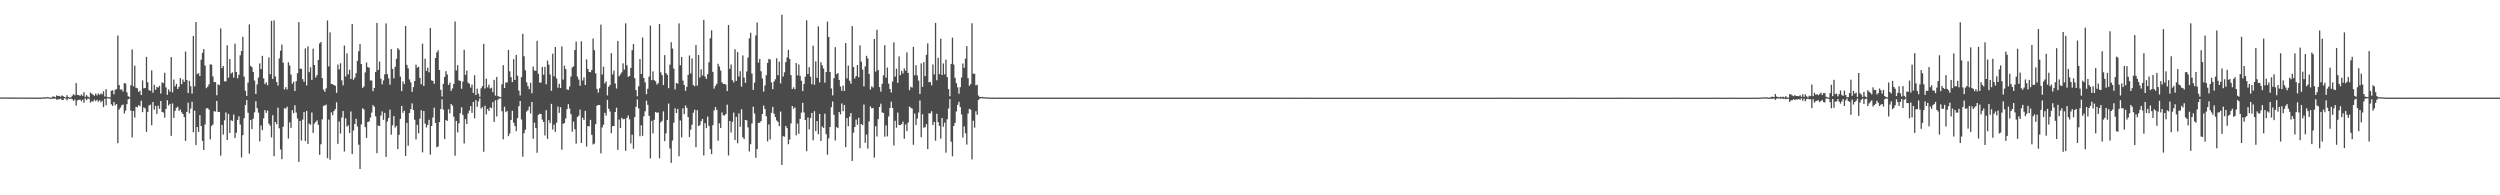 <?xml version="1.0" encoding="UTF-8"?>
<svg xmlns="http://www.w3.org/2000/svg" width="1920" height="150">
  <path d="M0 74.796h1v1.000H0zM1 74.834h1v1.000H1zM2 74.818h1v1.000H2zM3 74.831h1v1.000H3zM4 74.840h1v1.000H4zM5 74.851h1v1.000H5zM6 74.872h1v1.000H6zM7 74.859h1v1.000H7zM8 74.848h1v1.000H8zM9 74.854h1v1.000H9zM10 74.866h1v1.000H10zM11 74.876h1v1.000H11zM12 74.858h1v1.000H12zM13 74.889h1v1.000H13zM14 74.879h1v1.000H14zM15 74.881h1v1.000H15zM16 74.889h1v1.000H16zM17 74.901h1v1.000H17zM18 74.900h1v1.000H18zM19 74.906h1v1.000H19zM20 74.889h1v1.000H20zM21 74.923h1v1.000H21zM22 74.936h1v1.000H22zM23 74.888h1v1.000H23zM24 74.933h1v1.000H24zM25 74.917h1v1.000H25zM26 74.929h1v1.000H26zM27 74.951h1v1.000H27zM28 74.923h1v1.000H28zM29 74.962h1v1.000H29zM30 74.951h1v1.000H30zM31 74.964h1v1.000H31zM32 74.800h1v1.000H32zM33 74.869h1v1.000H33zM34 74.615h1v1.000H34zM35 74.894h1v1.000H35zM36 74.455h1v1.082H36zM37 74.736h1v1.000H37zM38 74.947h1v1.000H38zM39 74.948h1v1.000H39zM40 74.067h1v1.680H40zM41 74.199h1v1.711H41zM42 74.652h1v1.000H42zM43 73.249h1v3.261H43zM44 73.696h1v2.672H44zM45 73.611h1v2.645H45zM46 74.284h1v1.426H46zM47 73.285h1v3.365H47zM48 73.819h1v3.038H48zM49 74.428h1v1.000H49zM50 74.829h1v1.000H50zM51 73.136h1v3.907H51zM52 74.435h1v1.139H52zM53 74.923h1v1.000H53zM54 74.766h1v1.000H54zM55 73.435h1v2.835H55zM56 72.368h1v5.053H56zM57 73.229h1v3.203H57zM58 63.806h1v17.308H58zM59 72.889h1v4.279H59zM60 73.001h1v3.703H60zM61 73.700h1v2.820H61zM62 72.502h1v5.272H62zM63 73.563h1v3.021H63zM64 70.822h1v8.118H64zM65 74.416h1v1.169H65zM66 73.041h1v3.935H66zM67 74.204h1v1.521H67zM68 74.819h1v1.000H68zM69 71.081h1v7.761H69zM70 72.002h1v5.791H70zM71 72.734h1v5.366H71zM72 73.537h1v2.981H72zM73 71.887h1v5.883H73zM74 73.254h1v3.405H74zM75 71.760h1v6.367H75zM76 72.815h1v4.207H76zM77 71.739h1v6.832H77zM78 72.472h1v4.957H78zM79 70.047h1v12.215H79zM80 74.096h1v1.784H80zM81 68.452h1v12.385H81zM82 74.478h1v1.000H82zM83 74.688h1v1.000H83zM84 74.819h1v1.000H84zM85 69.687h1v10.453H85zM86 69.337h1v12.032H86zM87 72.393h1v6.019H87zM88 69.000h1v11.914H88zM89 68.445h1v11.456H89zM90 27.265h1v82.697H90zM91 65.340h1v18.777H91zM92 68.799h1v13.888H92zM93 68.637h1v12.295H93zM94 70.319h1v9.979H94zM95 63.795h1v23.371H95zM96 64.137h1v20.754H96zM97 70.888h1v9.071H97zM98 73.877h1v2.334H98zM99 74.699h1v1.033H99zM100 65.486h1v19.435H100zM101 37.972h1v67.547H101zM102 66.313h1v18.937H102zM103 50.442h1v39.879H103zM104 67.442h1v14.573H104zM105 67.824h1v14.620H105zM106 70.585h1v10.137H106zM107 69.610h1v11.931H107zM108 73.011h1v4.328H108zM109 61.761h1v24.378H109zM110 67.860h1v14.609H110zM111 67.579h1v15.647H111zM112 43.662h1v57.600H112zM113 63.185h1v22.885H113zM114 69.236h1v11.755H114zM115 69.769h1v10.623H115zM116 54.071h1v42.125H116zM117 71.188h1v7.222H117zM118 65.104h1v19.115H118zM119 68.950h1v12.400H119zM120 66.686h1v20.799H120zM121 67.297h1v13.867H121zM122 65.911h1v17.652H122zM123 71.817h1v5.738H123zM124 63.212h1v22.746H124zM125 63.839h1v22.660H125zM126 55.873h1v34.426H126zM127 67.139h1v16.504H127zM128 72.811h1v4.149H128zM129 68.727h1v12.321H129zM130 70.455h1v9.372H130zM131 43.806h1v60.523H131zM132 70.910h1v8.540H132zM133 61.068h1v29.521H133zM134 66.322h1v18.763H134zM135 64.350h1v18.478H135zM136 68.350h1v13.615H136zM137 66.729h1v18.428H137zM138 59.932h1v24.151H138zM139 64.608h1v21.665H139zM140 61.024h1v26.524H140zM141 62.878h1v27.080H141zM142 39.601h1v68.646H142zM143 61.394h1v24.571H143zM144 71.478h1v7.359H144zM145 62.096h1v24.982H145zM146 66.264h1v17.117H146zM147 71.907h1v6.231H147zM148 27.617h1v73.949H148zM149 66.314h1v18.681H149zM150 16.951h1v94.469H150zM151 56.973h1v40.587H151zM152 56.226h1v45.075H152zM153 58.431h1v30.016H153zM154 45.926h1v50.857H154zM155 40.556h1v67.616H155zM156 37.694h1v77.481H156zM157 50.308h1v45.303H157zM158 67.749h1v15.536H158zM159 66.615h1v16.427H159zM160 64.812h1v19.341H160zM161 49.390h1v57.632H161zM162 49.662h1v47.032H162zM163 58.656h1v36.974H163zM164 63.052h1v22.351H164zM165 63.072h1v22.630H165zM166 73.182h1v4.332H166zM167 64.742h1v21.337H167zM168 65.398h1v20.537H168zM169 21.804h1v97.751H169zM170 52.308h1v43.650H170zM171 50.637h1v52.756H171zM172 62.485h1v29.897H172zM173 62.462h1v23.885H173zM174 34.831h1v72.723H174zM175 59.651h1v27.825H175zM176 45.326h1v56.836H176zM177 56.490h1v35.892H177zM178 55.622h1v37.261H178zM179 59.658h1v28.310H179zM180 33.575h1v72.423H180zM181 55.223h1v46.758H181zM182 60.106h1v31.982H182zM183 57.386h1v31.948H183zM184 42.472h1v53.164H184zM185 39.174h1v81.706H185zM186 28.247h1v75.575H186zM187 58.829h1v32.005H187zM188 69.665h1v11.038H188zM189 73.696h1v3.170H189zM190 63.447h1v23.125H190zM191 18.748h1v99.262H191zM192 50.653h1v41.453H192zM193 51.599h1v47.539H193zM194 55.282h1v35.841H194zM195 61.902h1v24.359H195zM196 72.204h1v5.520H196zM197 64.852h1v18.173H197zM198 59.566h1v26.940H198zM199 48.686h1v59.845H199zM200 53.076h1v43.317H200zM201 42.869h1v57.135H201zM202 60.186h1v30.722H202zM203 64.632h1v19.932H203zM204 63.216h1v23.478H204zM205 65.453h1v19.493H205zM206 44.086h1v50.857H206zM207 56.949h1v39.582H207zM208 15.992h1v89.524H208zM209 60.632h1v27.819H209zM210 15.645h1v104.296H210zM211 58.749h1v34.927H211zM212 63.023h1v32.400H212zM213 65.673h1v17.086H213zM214 44.856h1v53.708H214zM215 38.960h1v75.851H215zM216 34.241h1v88.012H216zM217 48.127h1v49.248H217zM218 68.706h1v14.426H218zM219 66.923h1v16.539H219zM220 68.696h1v13.282H220zM221 47.806h1v58.567H221zM222 50.266h1v43.665H222zM223 57.186h1v41.030H223zM224 64.382h1v20.183H224zM225 62.721h1v24.248H225zM226 69.864h1v10.957H226zM227 62.348h1v24.089H227zM228 56.207h1v34.848H228zM229 16.994h1v107.348H229zM230 52.802h1v40.110H230zM231 52.772h1v55.146H231zM232 60.834h1v31.037H232zM233 62.825h1v23.239H233zM234 37.225h1v71.027H234zM235 65.572h1v19.621H235zM236 35.619h1v74.858H236zM237 55.431h1v39.564H237zM238 51.688h1v44.115H238zM239 61.372h1v24.982H239zM240 37.389h1v64.683H240zM241 49.918h1v45.019H241zM242 59.501h1v34.127H242zM243 57.665h1v34.768H243zM244 46.018h1v49.893H244zM245 33.346h1v85.559H245zM246 32.251h1v78.564H246zM247 59.966h1v31.657H247zM248 68.741h1v12.505H248zM249 70.496h1v10.529H249zM250 67.831h1v12.498H250zM251 15.738h1v105.762H251zM252 51.009h1v40.864H252zM253 24.822h1v97.808H253zM254 64.436h1v21.838H254zM255 64.667h1v23.815H255zM256 65.306h1v20.023H256zM257 65.829h1v18.060H257zM258 71.335h1v7.239H258zM259 49.562h1v60.895H259zM260 53.280h1v40.065H260zM261 48.577h1v53.993H261zM262 61.696h1v28.585H262zM263 65.511h1v19.776H263zM264 34.969h1v81.424H264zM265 58.761h1v32.049H265zM266 41.017h1v56.288H266zM267 57.082h1v39.186H267zM268 53.579h1v48.617H268zM269 60.687h1v24.893H269zM270 18.451h1v99.858H270zM271 61.256h1v38.983H271zM272 59.607h1v35.595H272zM273 56.225h1v35.018H273zM274 46.750h1v50.433H274zM275 39.316h1v71.807H275zM276 33.817h1v95.973H276zM277 49.219h1v46.312H277zM278 67.501h1v15.719H278zM279 66.388h1v17.666H279zM280 55.592h1v42.070H280zM281 47.983h1v57.899H281zM282 51.467h1v42.242H282zM283 52.033h1v41.263H283zM284 61.761h1v28.629H284zM285 61.872h1v24.606H285zM286 70.058h1v10.681H286zM287 67.535h1v14.458H287zM288 55.234h1v34.123H288zM289 17.588h1v100.038H289zM290 53.734h1v42.695H290zM291 47.283h1v49.556H291zM292 60.412h1v28.320H292zM293 64.744h1v20.792H293zM294 61.721h1v30.338H294zM295 57.063h1v29.643H295zM296 17.965h1v102.540H296zM297 56.994h1v36.363H297zM298 60.215h1v30.338H298zM299 65.042h1v19.194H299zM300 37.670h1v65.774H300zM301 52.873h1v43.393H301zM302 60.166h1v28.908H302zM303 51.278h1v46.735H303zM304 45.200h1v51.481H304zM305 36.968h1v77.529H305zM306 38.239h1v65.338H306zM307 58.826h1v32.480H307zM308 69.921h1v11.430H308zM309 62.590h1v24.033H309zM310 64.599h1v20.430H310zM311 19.992h1v99.783H311zM312 49.803h1v44.553H312zM313 52.500h1v59.439H313zM314 61.052h1v25.751H314zM315 63.238h1v20.502H315zM316 70.575h1v8.816H316zM317 66.877h1v17.671H317zM318 62.188h1v29.810H318zM319 49.617h1v57.416H319zM320 51.955h1v43.925H320zM321 51.265h1v51.091H321zM322 59.781h1v31.338H322zM323 64.702h1v19.975H323zM324 33.527h1v83.512H324zM325 66.015h1v19.218H325zM326 45.099h1v49.816H326zM327 54.426h1v43.492H327zM328 51.999h1v43.876H328zM329 55.548h1v36.456H329zM330 21.457h1v97.335H330zM331 61.682h1v35.105H331zM332 62.097h1v28.109H332zM333 64.375h1v18.297H333zM334 44.567h1v49.850H334zM335 40.246h1v72.863H335zM336 38.652h1v73.802H336zM337 53.753h1v40.040H337zM338 68.987h1v14.785H338zM339 74.099h1v2.186H339zM340 64.370h1v19.759H340zM341 59.091h1v47.706H341zM342 54.619h1v37.532H342zM343 57.184h1v35.677H343zM344 65.252h1v18.720H344zM345 63.479h1v23.560H345zM346 69.761h1v10.066H346zM347 67.906h1v13.222H347zM348 64.529h1v25.105H348zM349 16.500h1v103.128H349zM350 54.080h1v38.782H350zM351 50.064h1v51.689H351zM352 61.755h1v33.036H352zM353 62.097h1v24.858H353zM354 68.135h1v14.295H354zM355 62.608h1v25.686H355zM356 38.251h1v71.940H356zM357 57.571h1v33.944H357zM358 54.198h1v41.067H358zM359 63.430h1v23.710H359zM360 64.313h1v20.637H360zM361 67.279h1v14.192H361zM362 64.972h1v21.710H362zM363 71.360h1v6.923H363zM364 57.835h1v33.057H364zM365 72.946h1v3.966H365zM366 68.100h1v13.932H366zM367 72.004h1v5.885H367zM368 74.335h1v1.175H368zM369 67.822h1v15.590H369zM370 66.128h1v16.188H370zM371 33.690h1v82.820H371zM372 67.976h1v13.221H372zM373 60.410h1v27.480H373zM374 67.110h1v16.546H374zM375 65.049h1v20.204H375zM376 68.017h1v14.398H376zM377 67.317h1v15.793H377zM378 70.743h1v7.699H378zM379 61.307h1v32.299H379zM380 73.438h1v3.555H380zM381 59.109h1v30.325H381zM382 73.808h1v2.764H382zM383 74.289h1v1.339H383zM384 74.634h1v1.000H384zM385 64.770h1v20.607H385zM386 50.000h1v56.995H386zM387 67.587h1v14.404H387zM388 63.385h1v22.798H388zM389 63.277h1v22.003H389zM390 38.286h1v66.324H390zM391 54.796h1v47.781H391zM392 59.251h1v32.850H392zM393 63.029h1v22.085H393zM394 45.425h1v48.842H394zM395 61.417h1v35.359H395zM396 42.204h1v58.482H396zM397 58.124h1v32.655H397zM398 69.575h1v12.022H398zM399 73.302h1v4.268H399zM400 59.197h1v32.576H400zM401 25.984h1v94.313H401zM402 43.205h1v59.128H402zM403 53.943h1v45.630H403zM404 63.243h1v22.431H404zM405 66.232h1v18.403H405zM406 68.470h1v13.397H406zM407 63.521h1v23.630H407zM408 71.584h1v6.710H408zM409 51.168h1v55.377H409zM410 54.174h1v40.024H410zM411 54.338h1v43.954H411zM412 31.316h1v86.048H412zM413 56.686h1v31.538H413zM414 63.499h1v23.827H414zM415 63.333h1v24.261H415zM416 51.336h1v40.497H416zM417 57.421h1v36.269H417zM418 51.342h1v52.681H418zM419 64.709h1v19.944H419zM420 46.483h1v60.203H420zM421 49.686h1v42.692H421zM422 57.191h1v37.358H422zM423 69.753h1v10.013H423zM424 41.240h1v58.233H424zM425 58.612h1v37.061H425zM426 36.084h1v65.206H426zM427 60.239h1v33.971H427zM428 67.402h1v14.442H428zM429 64.344h1v22.316H429zM430 67.608h1v14.732H430zM431 35.573h1v79.405H431zM432 61.138h1v33.975H432zM433 50.443h1v43.993H433zM434 53.113h1v37.882H434zM435 68.642h1v15.212H435zM436 69.004h1v10.978H436zM437 66.474h1v16.853H437zM438 58.800h1v28.922H438zM439 51.737h1v49.376H439zM440 50.993h1v42.384H440zM441 38.476h1v60.820H441zM442 31.959h1v78.380H442zM443 58.771h1v31.065H443zM444 61.146h1v27.678H444zM445 65.862h1v18.296H445zM446 31.693h1v78.056H446zM447 61.790h1v28.630H447zM448 59.439h1v32.718H448zM449 65.287h1v19.861H449zM450 45.593h1v66.991H450zM451 52.928h1v43.903H451zM452 55.251h1v41.854H452zM453 55.444h1v36.618H453zM454 53.701h1v49.896H454zM455 29.599h1v81.371H455zM456 38.578h1v71.687H456zM457 56.342h1v38.972H457zM458 68.227h1v12.975H458zM459 71.117h1v9.454H459zM460 67.803h1v12.903H460zM461 18.884h1v98.951H461zM462 57.242h1v40.651H462zM463 51.196h1v44.609H463zM464 64.111h1v22.547H464zM465 62.530h1v26.227H465zM466 73.242h1v3.439H466zM467 66.631h1v16.874H467zM468 65.295h1v20.376H468zM469 40.796h1v61.473H469zM470 57.139h1v39.789H470zM471 54.207h1v42.610H471zM472 64.088h1v21.983H472zM473 67.998h1v14.755H473zM474 31.419h1v83.682H474zM475 58.555h1v33.295H475zM476 57.101h1v41.211H476zM477 55.622h1v34.835H477zM478 48.616h1v43.024H478zM479 53.434h1v37.838H479zM480 17.940h1v97.886H480zM481 50.113h1v40.454H481zM482 59.035h1v29.632H482zM483 58.382h1v33.303H483zM484 52.183h1v57.940H484zM485 38.563h1v64.895H485zM486 33.794h1v80.452H486zM487 60.037h1v29.908H487zM488 69.233h1v12.774H488zM489 73.954h1v2.384H489zM490 66.253h1v17.002H490zM491 45.302h1v59.371H491zM492 56.834h1v39.384H492zM493 28.810h1v75.513H493zM494 59.903h1v29.431H494zM495 63.251h1v22.250H495zM496 72.320h1v4.988H496zM497 68.149h1v12.356H497zM498 58.825h1v30.157H498zM499 19.583h1v102.093H499zM500 61.590h1v31.253H500zM501 54.855h1v47.654H501zM502 61.521h1v30.452H502zM503 62.438h1v23.638H503zM504 64.925h1v21.671H504zM505 63.879h1v22.493H505zM506 18.386h1v103.207H506zM507 55.556h1v38.386H507zM508 57.710h1v35.047H508zM509 65.322h1v20.217H509zM510 42.343h1v65.999H510zM511 56.119h1v46.269H511zM512 57.514h1v34.665H512zM513 67.719h1v11.805H513zM514 49.683h1v64.373H514zM515 32.433h1v92.642H515zM516 37.284h1v70.642H516zM517 52.680h1v41.525H517zM518 68.683h1v14.529H518zM519 63.690h1v23.118H519zM520 64.283h1v19.385H520zM521 17.974h1v102.074H521zM522 50.143h1v42.357H522zM523 43.773h1v61.757H523zM524 61.848h1v21.358H524zM525 65.354h1v22.290H525zM526 69.713h1v11.348H526zM527 66.659h1v16.237H527zM528 57.497h1v32.402H528zM529 42.587h1v62.692H529zM530 56.384h1v43.210H530zM531 44.850h1v51.021H531zM532 65.358h1v21.244H532zM533 66.194h1v18.082H533zM534 34.588h1v78.435H534zM535 65.802h1v18.820H535zM536 42.247h1v54.533H536zM537 59.494h1v36.676H537zM538 53.227h1v39.844H538zM539 58.011h1v33.336H539zM540 15.275h1v104.146H540zM541 58.780h1v35.800H541zM542 60.545h1v37.843H542zM543 56.975h1v32.551H543zM544 47.805h1v48.844H544zM545 29.378h1v85.094H545zM546 23.316h1v95.051H546zM547 55.192h1v40.993H547zM548 68.054h1v16.741H548zM549 65.910h1v16.317H549zM550 64.284h1v20.164H550zM551 48.967h1v59.114H551zM552 51.028h1v43.684H552zM553 54.194h1v44.122H553zM554 63.197h1v23.158H554zM555 64.490h1v24.079H555zM556 64.353h1v24.361H556zM557 64.958h1v22.594H557zM558 69.930h1v10.441H558zM559 19.216h1v100.205H559zM560 52.867h1v40.024H560zM561 49.550h1v52.229H561zM562 61.616h1v31.957H562zM563 63.287h1v23.199H563zM564 37.832h1v69.753H564zM565 62.150h1v27.596H565zM566 39.973h1v70.066H566zM567 58.794h1v28.363H567zM568 54.607h1v42.826H568zM569 66.491h1v17.401H569zM570 42.532h1v62.917H570zM571 59.607h1v47.254H571zM572 63.578h1v28.554H572zM573 54.896h1v37.544H573zM574 44.180h1v53.647H574zM575 29.513h1v86.789H575zM576 25.153h1v85.596H576zM577 56.500h1v38.390H577zM578 69.043h1v12.949H578zM579 63.426h1v23.794H579zM580 27.219h1v93.947H580zM581 17.319h1v97.218H581zM582 48.093h1v46.327H582zM583 45.231h1v49.047H583zM584 54.711h1v38.237H584zM585 60.291h1v27.248H585zM586 70.345h1v10.681H586zM587 65.682h1v18.075H587zM588 57.748h1v31.566H588zM589 48.341h1v60.255H589zM590 45.222h1v50.363H590zM591 45.746h1v61.393H591zM592 63.261h1v23.359H592zM593 68.436h1v13.669H593zM594 62.558h1v24.732H594zM595 60.888h1v29.039H595zM596 44.743h1v47.787H596zM597 57.768h1v35.822H597zM598 47.343h1v49.575H598zM599 64.062h1v21.618H599zM600 11.302h1v115.412H600zM601 58.788h1v45.814H601zM602 55.475h1v49.494H602zM603 47.737h1v48.964H603zM604 44.059h1v54.370H604zM605 38.250h1v72.570H605zM606 45.206h1v61.963H606zM607 57.702h1v37.108H607zM608 68.375h1v13.088H608zM609 67.069h1v16.364H609zM610 68.543h1v13.954H610zM611 48.419h1v55.536H611zM612 57.912h1v37.025H612zM613 49.583h1v53.161H613zM614 58.213h1v33.062H614zM615 62.024h1v24.499H615zM616 69.995h1v8.993H616zM617 64.478h1v21.892H617zM618 58.932h1v33.162H618zM619 15.634h1v100.477H619zM620 56.846h1v33.444H620zM621 51.558h1v47.845H621zM622 58.883h1v31.769H622zM623 64.679h1v22.058H623zM624 35.008h1v72.742H624zM625 65.090h1v20.319H625zM626 47.117h1v53.598H626zM627 59.816h1v33.176H627zM628 20.237h1v82.895H628zM629 63.226h1v24.283H629zM630 47.821h1v60.452H630zM631 50.194h1v46.977H631zM632 52.610h1v45.652H632zM633 63.436h1v23.921H633zM634 55.306h1v47.746H634zM635 16.592h1v102.233H635zM636 28.405h1v77.815H636zM637 55.331h1v42.182H637zM638 67.939h1v14.383H638zM639 73.278h1v4.646H639zM640 60.078h1v28.134H640zM641 36.175h1v71.705H641zM642 57.004h1v40.645H642zM643 56.119h1v42.310H643zM644 61.384h1v24.653H644zM645 66.467h1v21.361H645zM646 69.715h1v9.771H646zM647 65.635h1v19.750H647zM648 69.797h1v10.845H648zM649 32.999h1v79.993H649zM650 60.212h1v30.486H650zM651 50.388h1v46.574H651zM652 61.995h1v27.602H652zM653 64.311h1v22.468H653zM654 20.051h1v103.556H654zM655 51.433h1v50.475H655zM656 60.186h1v37.379H656zM657 58.352h1v33.514H657zM658 49.913h1v45.919H658zM659 59.303h1v31.151H659zM660 34.818h1v79.040H660zM661 47.336h1v47.888H661zM662 53.463h1v42.687H662zM663 66.314h1v13.982H663zM664 50.986h1v58.691H664zM665 42.830h1v60.541H665zM666 44.832h1v69.270H666zM667 56.789h1v36.487H667zM668 68.748h1v12.973H668zM669 66.248h1v16.971H669zM670 67.241h1v15.716H670zM671 29.959h1v91.081H671zM672 55.000h1v41.921H672zM673 22.908h1v81.955H673zM674 53.795h1v37.685H674zM675 66.917h1v15.252H675zM676 70.325h1v9.302H676zM677 64.390h1v21.916H677zM678 57.864h1v28.900H678zM679 34.712h1v70.253H679zM680 59.644h1v36.652H680zM681 51.903h1v52.873H681zM682 64.205h1v25.276H682zM683 68.373h1v14.595H683zM684 71.080h1v6.981H684zM685 62.637h1v20.345H685zM686 32.496h1v79.229H686zM687 58.805h1v33.974H687zM688 52.738h1v45.343H688zM689 63.656h1v22.813H689zM690 43.302h1v52.727H690zM691 57.770h1v38.211H691zM692 54.418h1v40.904H692zM693 56.411h1v37.023H693zM694 52.526h1v54.000H694zM695 54.275h1v41.346H695zM696 40.254h1v60.438H696zM697 56.050h1v38.121H697zM698 69.291h1v12.555H698zM699 66.651h1v16.071H699zM700 67.285h1v16.134H700zM701 35.913h1v75.302H701zM702 57.829h1v29.386H702zM703 50.061h1v45.972H703zM704 57.941h1v33.128H704zM705 61.910h1v24.492H705zM706 72.167h1v4.958H706zM707 48.707h1v56.601H707zM708 66.720h1v21.066H708zM709 47.691h1v50.352H709zM710 58.486h1v39.235H710zM711 42.076h1v53.264H711zM712 33.284h1v81.267H712zM713 63.179h1v23.845H713zM714 62.941h1v24.164H714zM715 65.543h1v19.897H715zM716 49.580h1v46.478H716zM717 57.175h1v36.452H717zM718 17.639h1v90.384H718zM719 61.650h1v25.682H719zM720 44.350h1v49.438H720zM721 56.933h1v39.758H721zM722 29.677h1v76.799H722zM723 57.593h1v33.027H723zM724 48.754h1v48.525H724zM725 57.111h1v37.046H725zM726 45.798h1v71.467H726zM727 59.232h1v32.386H727zM728 68.400h1v14.980H728zM729 73.936h1v2.208H729zM730 49.212h1v59.601H730zM731 28.883h1v91.145H731zM732 49.581h1v47.208H732zM733 59.761h1v34.626H733zM734 63.825h1v21.781H734zM735 67.092h1v13.468H735zM736 71.918h1v6.263H736zM737 66.965h1v15.245H737zM738 59.489h1v28.441H738zM739 48.782h1v56.844H739zM740 52.083h1v44.977H740zM741 45.022h1v57.322H741zM742 35.418h1v75.634H742zM743 60.064h1v27.171H743zM744 65.907h1v17.696H744zM745 64.547h1v19.681H745zM746 17.860h1v104.541H746zM747 56.553h1v36.156H747zM748 56.611h1v41.427H748zM749 65.538h1v19.922H749zM750 65.070h1v23.079H750zM751 73.392h1v3.378H751zM752 74.441h1v1.281H752zM753 74.474h1v1.000H753zM754 74.327h1v1.181H754zM755 74.693h1v1.000H755zM756 74.669h1v1.000H756zM757 74.800h1v1.000H757zM758 74.848h1v1.000H758zM759 74.871h1v1.000H759zM760 74.885h1v1.000H760zM761 74.938h1v1.000H761zM762 74.914h1v1.000H762zM763 74.959h1v1.000H763zM764 74.953h1v1.000H764zM765 74.953h1v1.000H765zM766 74.965h1v1.000H766zM767 74.959h1v1.000H767zM768 74.975h1v1.000H768zM769 74.975h1v1.000H769zM770 74.978h1v1.000H770zM771 74.977h1v1.000H771zM772 74.977h1v1.000H772zM773 74.981h1v1.000H773zM774 74.980h1v1.000H774zM775 74.974h1v1.000H775zM776 74.972h1v1.000H776zM777 74.980h1v1.000H777zM778 74.979h1v1.000H778zM779 74.974h1v1.000H779zM780 74.980h1v1.000H780zM781 74.978h1v1.000H781zM782 74.977h1v1.000H782zM783 74.977h1v1.000H783zM784 74.976h1v1.000H784zM785 74.979h1v1.000H785zM786 74.979h1v1.000H786zM787 74.980h1v1.000H787zM788 74.977h1v1.000H788zM789 74.977h1v1.000H789zM790 74.976h1v1.000H790zM791 74.972h1v1.000H791zM792 74.978h1v1.000H792zM793 74.979h1v1.000H793zM794 74.978h1v1.000H794zM795 74.980h1v1.000H795zM796 74.975h1v1.000H796zM797 74.977h1v1.000H797zM798 74.979h1v1.000H798zM799 74.972h1v1.000H799zM800 74.979h1v1.000H800zM801 74.979h1v1.000H801zM802 74.978h1v1.000H802zM803 74.971h1v1.000H803zM804 74.974h1v1.000H804zM805 74.978h1v1.000H805zM806 74.979h1v1.000H806zM807 74.974h1v1.000H807zM808 74.973h1v1.000H808zM809 74.977h1v1.000H809zM810 74.968h1v1.000H810zM811 74.977h1v1.000H811zM812 74.973h1v1.000H812zM813 74.979h1v1.000H813zM814 74.974h1v1.000H814zM815 74.974h1v1.000H815zM816 74.972h1v1.000H816zM817 74.973h1v1.000H817zM818 74.977h1v1.000H818zM819 74.976h1v1.000H819zM820 74.976h1v1.000H820zM821 74.974h1v1.000H821zM822 74.975h1v1.000H822zM823 74.978h1v1.000H823zM824 74.975h1v1.000H824zM825 74.977h1v1.000H825zM826 74.976h1v1.000H826zM827 74.974h1v1.000H827zM828 74.976h1v1.000H828zM829 74.971h1v1.000H829zM830 74.974h1v1.000H830zM831 74.973h1v1.000H831zM832 74.974h1v1.000H832zM833 74.973h1v1.000H833zM834 74.977h1v1.000H834zM835 74.978h1v1.000H835zM836 74.976h1v1.000H836zM837 74.979h1v1.000H837zM838 74.975h1v1.000H838zM839 74.972h1v1.000H839zM840 74.970h1v1.000H840zM841 74.980h1v1.000H841zM842 74.976h1v1.000H842zM843 74.973h1v1.000H843zM844 74.976h1v1.000H844zM845 74.974h1v1.000H845zM846 74.974h1v1.000H846zM847 74.970h1v1.000H847zM848 74.977h1v1.000H848zM849 74.974h1v1.000H849zM850 74.978h1v1.000H850zM851 74.976h1v1.000H851zM852 74.976h1v1.000H852zM853 74.979h1v1.000H853zM854 74.978h1v1.000H854zM855 74.972h1v1.000H855zM856 74.974h1v1.000H856zM857 74.972h1v1.000H857zM858 74.975h1v1.000H858zM859 74.976h1v1.000H859zM860 74.976h1v1.000H860zM861 74.972h1v1.000H861zM862 74.963h1v1.000H862zM863 74.970h1v1.000H863zM864 74.977h1v1.000H864zM865 74.977h1v1.000H865zM866 74.980h1v1.000H866zM867 74.969h1v1.000H867zM868 74.977h1v1.000H868zM869 74.972h1v1.000H869zM870 74.978h1v1.000H870zM871 74.973h1v1.000H871zM872 74.973h1v1.000H872zM873 74.978h1v1.000H873zM874 74.973h1v1.000H874zM875 74.977h1v1.000H875zM876 74.973h1v1.000H876zM877 74.979h1v1.000H877zM878 74.979h1v1.000H878zM879 74.972h1v1.000H879zM880 74.976h1v1.000H880zM881 74.974h1v1.000H881zM882 74.975h1v1.000H882zM883 74.977h1v1.000H883zM884 74.978h1v1.000H884zM885 74.976h1v1.000H885zM886 74.977h1v1.000H886zM887 74.975h1v1.000H887zM888 74.973h1v1.000H888zM889 74.972h1v1.000H889zM890 74.968h1v1.000H890zM891 74.977h1v1.000H891zM892 74.978h1v1.000H892zM893 74.977h1v1.000H893zM894 74.973h1v1.000H894zM895 74.979h1v1.000H895zM896 74.976h1v1.000H896zM897 74.974h1v1.000H897zM898 74.971h1v1.000H898zM899 74.978h1v1.000H899zM900 74.972h1v1.000H900zM901 74.972h1v1.000H901zM902 74.975h1v1.000H902zM903 74.976h1v1.000H903zM904 74.973h1v1.000H904zM905 74.972h1v1.000H905zM906 74.975h1v1.000H906zM907 74.974h1v1.000H907zM908 74.972h1v1.000H908zM909 74.979h1v1.000H909zM910 74.975h1v1.000H910zM911 74.978h1v1.000H911zM912 74.973h1v1.000H912zM913 74.980h1v1.000H913zM914 74.975h1v1.000H914zM915 74.978h1v1.000H915zM916 74.977h1v1.000H916zM917 74.975h1v1.000H917zM918 74.978h1v1.000H918zM919 74.973h1v1.000H919zM920 74.976h1v1.000H920zM921 74.973h1v1.000H921zM922 74.973h1v1.000H922zM923 74.977h1v1.000H923zM924 74.977h1v1.000H924zM925 74.975h1v1.000H925zM926 74.969h1v1.000H926zM927 74.977h1v1.000H927zM928 74.975h1v1.000H928zM929 74.974h1v1.000H929zM930 74.974h1v1.000H930zM931 74.976h1v1.000H931zM932 74.977h1v1.000H932zM933 74.972h1v1.000H933zM934 74.974h1v1.000H934zM935 74.977h1v1.000H935zM936 74.976h1v1.000H936zM937 74.975h1v1.000H937zM938 74.975h1v1.000H938zM939 74.975h1v1.000H939zM940 74.979h1v1.000H940zM941 74.977h1v1.000H941zM942 74.975h1v1.000H942zM943 74.972h1v1.000H943zM944 74.975h1v1.000H944zM945 74.975h1v1.000H945zM946 74.978h1v1.000H946zM947 74.975h1v1.000H947zM948 74.979h1v1.000H948zM949 74.976h1v1.000H949zM950 74.976h1v1.000H950zM951 74.977h1v1.000H951zM952 74.981h1v1.000H952zM953 74.981h1v1.000H953zM954 74.975h1v1.000H954zM955 74.968h1v1.000H955zM956 74.979h1v1.000H956zM957 74.974h1v1.000H957zM958 74.981h1v1.000H958zM959 74.978h1v1.000H959zM960 74.981h1v1.000H960zM961 74.980h1v1.000H961zM962 74.980h1v1.000H962zM963 74.980h1v1.000H963zM964 74.976h1v1.000H964zM965 74.980h1v1.000H965zM966 74.979h1v1.000H966zM967 74.979h1v1.000H967zM968 74.979h1v1.000H968zM969 74.982h1v1.000H969zM970 74.980h1v1.000H970zM971 74.983h1v1.000H971zM972 74.980h1v1.000H972zM973 74.982h1v1.000H973zM974 74.982h1v1.000H974zM975 74.982h1v1.000H975zM976 74.979h1v1.000H976zM977 74.982h1v1.000H977zM978 74.983h1v1.000H978zM979 74.984h1v1.000H979zM980 74.982h1v1.000H980zM981 74.983h1v1.000H981zM982 74.983h1v1.000H982zM983 74.985h1v1.000H983zM984 74.984h1v1.000H984zM985 74.984h1v1.000H985zM986 74.983h1v1.000H986zM987 74.985h1v1.000H987zM988 74.984h1v1.000H988zM989 74.986h1v1.000H989zM990 74.983h1v1.000H990zM991 74.984h1v1.000H991zM992 74.978h1v1.000H992zM993 74.986h1v1.000H993zM994 74.986h1v1.000H994zM995 74.985h1v1.000H995zM996 74.984h1v1.000H996zM997 74.985h1v1.000H997zM998 74.985h1v1.000H998zM999 74.985h1v1.000H999zM1000 74.984h1v1.000H1000zM1001 74.978h1v1.000H1001zM1002 74.985h1v1.000H1002zM1003 74.983h1v1.000H1003zM1004 74.986h1v1.000H1004zM1005 74.985h1v1.000H1005zM1006 74.982h1v1.000H1006zM1007 74.985h1v1.000H1007zM1008 74.985h1v1.000H1008zM1009 74.988h1v1.000H1009zM1010 74.984h1v1.000H1010zM1011 74.984h1v1.000H1011zM1012 74.987h1v1.000H1012zM1013 74.985h1v1.000H1013zM1014 74.986h1v1.000H1014zM1015 74.986h1v1.000H1015zM1016 74.985h1v1.000H1016zM1017 74.986h1v1.000H1017zM1018 74.985h1v1.000H1018zM1019 74.987h1v1.000H1019zM1020 74.984h1v1.000H1020zM1021 74.986h1v1.000H1021zM1022 74.986h1v1.000H1022zM1023 74.987h1v1.000H1023zM1024 74.986h1v1.000H1024zM1025 74.989h1v1.000H1025zM1026 74.987h1v1.000H1026zM1027 74.986h1v1.000H1027zM1028 74.988h1v1.000H1028zM1029 74.987h1v1.000H1029zM1030 74.985h1v1.000H1030zM1031 74.984h1v1.000H1031zM1032 74.988h1v1.000H1032zM1033 74.985h1v1.000H1033zM1034 74.988h1v1.000H1034zM1035 74.988h1v1.000H1035zM1036 74.988h1v1.000H1036zM1037 74.987h1v1.000H1037zM1038 74.988h1v1.000H1038zM1039 74.989h1v1.000H1039zM1040 74.987h1v1.000H1040zM1041 74.986h1v1.000H1041zM1042 74.988h1v1.000H1042zM1043 74.985h1v1.000H1043zM1044 74.987h1v1.000H1044zM1045 74.988h1v1.000H1045zM1046 74.988h1v1.000H1046zM1047 74.988h1v1.000H1047zM1048 74.987h1v1.000H1048zM1049 74.988h1v1.000H1049zM1050 74.986h1v1.000H1050zM1051 74.988h1v1.000H1051zM1052 74.987h1v1.000H1052zM1053 74.988h1v1.000H1053zM1054 74.987h1v1.000H1054zM1055 74.986h1v1.000H1055zM1056 74.988h1v1.000H1056zM1057 74.986h1v1.000H1057zM1058 74.987h1v1.000H1058zM1059 74.988h1v1.000H1059zM1060 74.987h1v1.000H1060zM1061 74.987h1v1.000H1061zM1062 74.988h1v1.000H1062zM1063 74.989h1v1.000H1063zM1064 74.986h1v1.000H1064zM1065 74.987h1v1.000H1065zM1066 74.984h1v1.000H1066zM1067 74.986h1v1.000H1067zM1068 74.987h1v1.000H1068zM1069 74.987h1v1.000H1069zM1070 74.987h1v1.000H1070zM1071 74.989h1v1.000H1071zM1072 74.987h1v1.000H1072zM1073 74.987h1v1.000H1073zM1074 74.987h1v1.000H1074zM1075 74.987h1v1.000H1075zM1076 74.985h1v1.000H1076zM1077 74.985h1v1.000H1077zM1078 74.985h1v1.000H1078zM1079 74.987h1v1.000H1079zM1080 74.986h1v1.000H1080zM1081 74.986h1v1.000H1081zM1082 74.989h1v1.000H1082zM1083 74.989h1v1.000H1083zM1084 74.988h1v1.000H1084zM1085 74.988h1v1.000H1085zM1086 74.984h1v1.000H1086zM1087 74.988h1v1.000H1087zM1088 74.986h1v1.000H1088zM1089 74.988h1v1.000H1089zM1090 74.988h1v1.000H1090zM1091 74.986h1v1.000H1091zM1092 74.987h1v1.000H1092zM1093 74.988h1v1.000H1093zM1094 74.988h1v1.000H1094zM1095 74.987h1v1.000H1095zM1096 74.987h1v1.000H1096zM1097 74.988h1v1.000H1097zM1098 74.988h1v1.000H1098zM1099 74.986h1v1.000H1099zM1100 74.986h1v1.000H1100zM1101 74.986h1v1.000H1101zM1102 74.988h1v1.000H1102zM1103 74.986h1v1.000H1103zM1104 74.989h1v1.000H1104zM1105 74.988h1v1.000H1105zM1106 74.986h1v1.000H1106zM1107 74.987h1v1.000H1107zM1108 74.988h1v1.000H1108zM1109 74.985h1v1.000H1109zM1110 74.987h1v1.000H1110zM1111 74.988h1v1.000H1111zM1112 74.988h1v1.000H1112zM1113 74.985h1v1.000H1113zM1114 74.985h1v1.000H1114zM1115 74.985h1v1.000H1115zM1116 74.984h1v1.000H1116zM1117 74.986h1v1.000H1117zM1118 74.985h1v1.000H1118zM1119 74.988h1v1.000H1119zM1120 74.987h1v1.000H1120zM1121 74.987h1v1.000H1121zM1122 74.985h1v1.000H1122zM1123 74.987h1v1.000H1123zM1124 74.986h1v1.000H1124zM1125 74.989h1v1.000H1125zM1126 74.987h1v1.000H1126zM1127 74.987h1v1.000H1127zM1128 74.987h1v1.000H1128zM1129 74.985h1v1.000H1129zM1130 74.986h1v1.000H1130zM1131 74.988h1v1.000H1131zM1132 74.987h1v1.000H1132zM1133 74.987h1v1.000H1133zM1134 74.986h1v1.000H1134zM1135 74.989h1v1.000H1135zM1136 74.989h1v1.000H1136zM1137 74.988h1v1.000H1137zM1138 74.987h1v1.000H1138zM1139 74.990h1v1.000H1139zM1140 74.987h1v1.000H1140zM1141 74.986h1v1.000H1141zM1142 74.987h1v1.000H1142zM1143 74.985h1v1.000H1143zM1144 74.986h1v1.000H1144zM1145 74.988h1v1.000H1145zM1146 74.985h1v1.000H1146zM1147 74.987h1v1.000H1147zM1148 74.988h1v1.000H1148zM1149 74.986h1v1.000H1149zM1150 74.986h1v1.000H1150zM1151 74.982h1v1.000H1151zM1152 74.989h1v1.000H1152zM1153 74.987h1v1.000H1153zM1154 74.987h1v1.000H1154zM1155 74.989h1v1.000H1155zM1156 74.987h1v1.000H1156zM1157 74.984h1v1.000H1157zM1158 74.985h1v1.000H1158zM1159 74.983h1v1.000H1159zM1160 74.989h1v1.000H1160zM1161 74.988h1v1.000H1161zM1162 74.985h1v1.000H1162zM1163 74.987h1v1.000H1163zM1164 74.988h1v1.000H1164zM1165 74.988h1v1.000H1165zM1166 74.984h1v1.000H1166zM1167 74.986h1v1.000H1167zM1168 74.987h1v1.000H1168zM1169 74.987h1v1.000H1169zM1170 74.988h1v1.000H1170zM1171 74.987h1v1.000H1171zM1172 74.988h1v1.000H1172zM1173 74.988h1v1.000H1173zM1174 74.984h1v1.000H1174zM1175 74.988h1v1.000H1175zM1176 74.985h1v1.000H1176zM1177 74.986h1v1.000H1177zM1178 74.985h1v1.000H1178zM1179 74.988h1v1.000H1179zM1180 74.987h1v1.000H1180zM1181 74.987h1v1.000H1181zM1182 74.985h1v1.000H1182zM1183 74.987h1v1.000H1183zM1184 74.988h1v1.000H1184zM1185 74.988h1v1.000H1185zM1186 74.988h1v1.000H1186zM1187 74.987h1v1.000H1187zM1188 74.987h1v1.000H1188zM1189 74.987h1v1.000H1189zM1190 74.986h1v1.000H1190zM1191 74.987h1v1.000H1191zM1192 74.986h1v1.000H1192zM1193 74.987h1v1.000H1193zM1194 74.986h1v1.000H1194zM1195 74.987h1v1.000H1195zM1196 74.987h1v1.000H1196zM1197 74.987h1v1.000H1197zM1198 74.988h1v1.000H1198zM1199 74.987h1v1.000H1199zM1200 74.986h1v1.000H1200zM1201 74.988h1v1.000H1201zM1202 74.987h1v1.000H1202zM1203 74.988h1v1.000H1203zM1204 74.986h1v1.000H1204zM1205 74.988h1v1.000H1205zM1206 74.988h1v1.000H1206zM1207 74.988h1v1.000H1207zM1208 74.981h1v1.000H1208zM1209 74.989h1v1.000H1209zM1210 74.988h1v1.000H1210zM1211 74.989h1v1.000H1211zM1212 74.985h1v1.000H1212zM1213 74.985h1v1.000H1213zM1214 74.987h1v1.000H1214zM1215 74.986h1v1.000H1215zM1216 74.987h1v1.000H1216zM1217 74.987h1v1.000H1217zM1218 74.986h1v1.000H1218zM1219 74.988h1v1.000H1219zM1220 74.989h1v1.000H1220zM1221 74.988h1v1.000H1221zM1222 74.987h1v1.000H1222zM1223 74.987h1v1.000H1223zM1224 74.987h1v1.000H1224zM1225 74.987h1v1.000H1225zM1226 74.988h1v1.000H1226zM1227 74.988h1v1.000H1227zM1228 74.985h1v1.000H1228zM1229 74.986h1v1.000H1229zM1230 74.988h1v1.000H1230zM1231 74.986h1v1.000H1231zM1232 74.985h1v1.000H1232zM1233 74.986h1v1.000H1233zM1234 74.989h1v1.000H1234zM1235 74.984h1v1.000H1235zM1236 74.988h1v1.000H1236zM1237 74.985h1v1.000H1237zM1238 74.987h1v1.000H1238zM1239 74.987h1v1.000H1239zM1240 74.988h1v1.000H1240zM1241 74.987h1v1.000H1241zM1242 74.988h1v1.000H1242zM1243 74.979h1v1.000H1243zM1244 74.987h1v1.000H1244zM1245 74.983h1v1.000H1245zM1246 74.987h1v1.000H1246zM1247 74.987h1v1.000H1247zM1248 74.989h1v1.000H1248zM1249 74.986h1v1.000H1249zM1250 74.988h1v1.000H1250zM1251 74.986h1v1.000H1251zM1252 74.983h1v1.000H1252zM1253 74.986h1v1.000H1253zM1254 74.985h1v1.000H1254zM1255 74.986h1v1.000H1255zM1256 74.988h1v1.000H1256zM1257 74.986h1v1.000H1257zM1258 74.986h1v1.000H1258zM1259 74.986h1v1.000H1259zM1260 74.985h1v1.000H1260zM1261 74.988h1v1.000H1261zM1262 74.984h1v1.000H1262zM1263 74.985h1v1.000H1263zM1264 74.988h1v1.000H1264zM1265 74.987h1v1.000H1265zM1266 74.988h1v1.000H1266zM1267 74.987h1v1.000H1267zM1268 74.988h1v1.000H1268zM1269 74.987h1v1.000H1269zM1270 74.988h1v1.000H1270zM1271 74.988h1v1.000H1271zM1272 74.985h1v1.000H1272zM1273 74.990h1v1.000H1273zM1274 74.985h1v1.000H1274zM1275 74.986h1v1.000H1275zM1276 74.988h1v1.000H1276zM1277 74.988h1v1.000H1277zM1278 74.987h1v1.000H1278zM1279 74.988h1v1.000H1279zM1280 74.984h1v1.000H1280zM1281 74.986h1v1.000H1281zM1282 74.987h1v1.000H1282zM1283 74.989h1v1.000H1283zM1284 74.987h1v1.000H1284zM1285 74.987h1v1.000H1285zM1286 74.983h1v1.000H1286zM1287 74.988h1v1.000H1287zM1288 74.985h1v1.000H1288zM1289 74.987h1v1.000H1289zM1290 74.986h1v1.000H1290zM1291 74.985h1v1.000H1291zM1292 74.987h1v1.000H1292zM1293 74.985h1v1.000H1293zM1294 74.987h1v1.000H1294zM1295 74.988h1v1.000H1295zM1296 74.988h1v1.000H1296zM1297 74.988h1v1.000H1297zM1298 74.988h1v1.000H1298zM1299 74.985h1v1.000H1299zM1300 74.988h1v1.000H1300zM1301 74.986h1v1.000H1301zM1302 74.988h1v1.000H1302zM1303 74.986h1v1.000H1303zM1304 74.987h1v1.000H1304zM1305 74.987h1v1.000H1305zM1306 74.985h1v1.000H1306zM1307 74.987h1v1.000H1307zM1308 74.985h1v1.000H1308zM1309 74.985h1v1.000H1309zM1310 74.986h1v1.000H1310zM1311 74.988h1v1.000H1311zM1312 74.987h1v1.000H1312zM1313 74.989h1v1.000H1313zM1314 74.986h1v1.000H1314zM1315 74.986h1v1.000H1315zM1316 74.985h1v1.000H1316zM1317 74.983h1v1.000H1317zM1318 74.989h1v1.000H1318zM1319 74.987h1v1.000H1319zM1320 74.986h1v1.000H1320zM1321 74.988h1v1.000H1321zM1322 74.986h1v1.000H1322zM1323 74.987h1v1.000H1323zM1324 74.988h1v1.000H1324zM1325 74.986h1v1.000H1325zM1326 74.984h1v1.000H1326zM1327 74.988h1v1.000H1327zM1328 74.983h1v1.000H1328zM1329 74.986h1v1.000H1329zM1330 74.988h1v1.000H1330zM1331 74.988h1v1.000H1331zM1332 74.989h1v1.000H1332zM1333 74.985h1v1.000H1333zM1334 74.984h1v1.000H1334zM1335 74.989h1v1.000H1335zM1336 74.985h1v1.000H1336zM1337 74.988h1v1.000H1337zM1338 74.984h1v1.000H1338zM1339 74.985h1v1.000H1339zM1340 74.988h1v1.000H1340zM1341 74.986h1v1.000H1341zM1342 74.986h1v1.000H1342zM1343 74.988h1v1.000H1343zM1344 74.988h1v1.000H1344zM1345 74.986h1v1.000H1345zM1346 74.989h1v1.000H1346zM1347 74.986h1v1.000H1347zM1348 74.989h1v1.000H1348zM1349 74.986h1v1.000H1349zM1350 74.958h1v1.000H1350zM1351 74.942h1v1.000H1351zM1352 74.838h1v1.000H1352zM1353 74.788h1v1.000H1353zM1354 74.832h1v1.000H1354zM1355 74.739h1v1.000H1355zM1356 74.671h1v1.000H1356zM1357 74.868h1v1.000H1357zM1358 74.971h1v1.000H1358zM1359 74.922h1v1.000H1359zM1360 74.309h1v1.475H1360zM1361 74.331h1v1.582H1361zM1362 74.494h1v1.026H1362zM1363 72.246h1v4.490H1363zM1364 74.117h1v1.686H1364zM1365 74.487h1v1.043H1365zM1366 74.689h1v1.000H1366zM1367 74.234h1v1.532H1367zM1368 74.636h1v1.000H1368zM1369 74.224h1v1.774H1369zM1370 74.852h1v1.000H1370zM1371 73.848h1v2.345H1371zM1372 74.848h1v1.000H1372zM1373 74.933h1v1.000H1373zM1374 72.306h1v6.001H1374zM1375 72.515h1v4.571H1375zM1376 73.301h1v3.660H1376zM1377 73.882h1v2.292H1377zM1378 73.057h1v3.801H1378zM1379 73.753h1v2.539H1379zM1380 73.757h1v2.686H1380zM1381 73.891h1v2.145H1381zM1382 73.090h1v3.520H1382zM1383 74.292h1v1.230H1383zM1384 72.406h1v5.032H1384zM1385 74.348h1v1.418H1385zM1386 72.450h1v5.315H1386zM1387 73.907h1v2.302H1387zM1388 74.802h1v1.000H1388zM1389 73.467h1v2.834H1389zM1390 73.812h1v2.407H1390zM1391 64.931h1v18.094H1391zM1392 73.807h1v2.429H1392zM1393 71.255h1v7.540H1393zM1394 72.710h1v5.044H1394zM1395 72.363h1v4.938H1395zM1396 73.120h1v3.954H1396zM1397 72.312h1v6.176H1397zM1398 71.125h1v6.431H1398zM1399 72.950h1v3.818H1399zM1400 71.420h1v7.004H1400zM1401 71.503h1v7.176H1401zM1402 74.312h1v1.324H1402zM1403 74.760h1v1.000H1403zM1404 74.885h1v1.000H1404zM1405 71.505h1v6.970H1405zM1406 65.123h1v18.009H1406zM1407 73.854h1v2.168H1407zM1408 61.292h1v21.540H1408zM1409 72.272h1v5.745H1409zM1410 71.869h1v5.994H1410zM1411 73.959h1v2.148H1411zM1412 72.307h1v5.751H1412zM1413 69.499h1v10.048H1413zM1414 72.744h1v5.205H1414zM1415 73.691h1v2.410H1415zM1416 69.590h1v11.774H1416zM1417 73.004h1v4.094H1417zM1418 74.638h1v1.000H1418zM1419 74.558h1v3.061H1419zM1420 71.498h1v6.729H1420zM1421 61.199h1v26.976H1421zM1422 73.562h1v2.910H1422zM1423 69.802h1v10.500H1423zM1424 72.001h1v6.429H1424zM1425 71.142h1v6.328H1425zM1426 74.371h1v1.368H1426zM1427 56.086h1v32.915H1427zM1428 71.583h1v7.179H1428zM1429 72.677h1v3.966H1429zM1430 74.397h1v1.268H1430zM1431 70.481h1v9.420H1431zM1432 74.083h1v2.055H1432zM1433 74.758h1v1.000H1433zM1434 69.275h1v12.182H1434zM1435 70.432h1v8.972H1435zM1436 71.248h1v6.906H1436zM1437 72.508h1v4.537H1437zM1438 67.078h1v14.731H1438zM1439 69.045h1v11.665H1439zM1440 69.104h1v10.671H1440zM1441 72.555h1v4.795H1441zM1442 71.519h1v7.370H1442zM1443 67.925h1v13.533H1443zM1444 69.348h1v11.071H1444zM1445 71.900h1v7.973H1445zM1446 69.094h1v12.699H1446zM1447 73.809h1v2.433H1447zM1448 74.484h1v1.000H1448zM1449 74.811h1v1.000H1449zM1450 63.312h1v26.210H1450zM1451 70.637h1v9.692H1451zM1452 71.834h1v6.007H1452zM1453 62.114h1v21.734H1453zM1454 66.709h1v16.122H1454zM1455 68.134h1v12.729H1455zM1456 73.804h1v2.452H1456zM1457 71.290h1v7.053H1457zM1458 66.260h1v15.083H1458zM1459 71.637h1v6.642H1459zM1460 74.073h1v2.009H1460zM1461 66.120h1v16.896H1461zM1462 73.615h1v3.011H1462zM1463 74.687h1v1.000H1463zM1464 70.273h1v8.821H1464zM1465 70.521h1v8.695H1465zM1466 61.902h1v28.997H1466zM1467 71.067h1v7.747H1467zM1468 49.651h1v40.575H1468zM1469 69.515h1v11.909H1469zM1470 40.867h1v61.154H1470zM1471 64.074h1v19.846H1471zM1472 69.825h1v14.032H1472zM1473 72.329h1v4.810H1473zM1474 64.810h1v19.350H1474zM1475 53.793h1v45.193H1475zM1476 56.308h1v38.066H1476zM1477 64.765h1v19.802H1477zM1478 72.837h1v5.066H1478zM1479 69.686h1v11.797H1479zM1480 69.856h1v9.197H1480zM1481 51.510h1v45.519H1481zM1482 66.978h1v14.862H1482zM1483 65.474h1v18.112H1483zM1484 69.488h1v11.281H1484zM1485 69.603h1v10.326H1485zM1486 71.531h1v6.756H1486zM1487 67.265h1v17.130H1487zM1488 62.335h1v23.272H1488zM1489 42.421h1v60.974H1489zM1490 69.997h1v10.180H1490zM1491 66.012h1v17.565H1491zM1492 67.654h1v15.863H1492zM1493 68.278h1v12.236H1493zM1494 57.700h1v39.489H1494zM1495 68.255h1v16.055H1495zM1496 69.348h1v12.260H1496zM1497 71.196h1v7.631H1497zM1498 61.406h1v27.981H1498zM1499 67.713h1v15.672H1499zM1500 40.995h1v63.928H1500zM1501 66.288h1v18.149H1501zM1502 66.238h1v20.312H1502zM1503 62.030h1v24.403H1503zM1504 67.074h1v16.510H1504zM1505 17.162h1v92.726H1505zM1506 46.364h1v58.486H1506zM1507 67.166h1v15.077H1507zM1508 72.272h1v4.918H1508zM1509 67.253h1v16.253H1509zM1510 66.175h1v17.086H1510zM1511 46.989h1v51.769H1511zM1512 67.075h1v14.283H1512zM1513 36.328h1v65.017H1513zM1514 67.657h1v14.026H1514zM1515 68.198h1v15.522H1515zM1516 70.036h1v12.531H1516zM1517 68.409h1v13.137H1517zM1518 70.241h1v8.861H1518zM1519 36.018h1v70.374H1519zM1520 69.844h1v10.483H1520zM1521 63.110h1v24.771H1521zM1522 65.247h1v19.835H1522zM1523 66.348h1v17.000H1523zM1524 32.497h1v78.883H1524zM1525 60.693h1v28.179H1525zM1526 45.728h1v55.093H1526zM1527 69.221h1v10.634H1527zM1528 61.393h1v26.710H1528zM1529 66.959h1v16.966H1529zM1530 45.164h1v60.614H1530zM1531 63.045h1v24.315H1531zM1532 65.675h1v19.921H1532zM1533 58.620h1v30.004H1533zM1534 63.000h1v21.955H1534zM1535 53.233h1v49.279H1535zM1536 50.201h1v51.652H1536zM1537 62.419h1v24.076H1537zM1538 72.568h1v5.331H1538zM1539 68.066h1v15.842H1539zM1540 39.685h1v68.522H1540zM1541 42.072h1v62.272H1541zM1542 66.305h1v15.584H1542zM1543 56.619h1v34.402H1543zM1544 64.555h1v20.806H1544zM1545 66.794h1v16.905H1545zM1546 69.765h1v9.390H1546zM1547 64.923h1v21.397H1547zM1548 58.885h1v32.972H1548zM1549 37.429h1v69.155H1549zM1550 64.351h1v25.045H1550zM1551 55.740h1v35.603H1551zM1552 67.813h1v15.320H1552zM1553 68.856h1v11.695H1553zM1554 67.202h1v18.636H1554zM1555 61.050h1v28.168H1555zM1556 63.915h1v23.489H1556zM1557 68.586h1v12.736H1557zM1558 61.396h1v25.558H1558zM1559 66.911h1v16.439H1559zM1560 34.572h1v76.282H1560zM1561 65.221h1v24.014H1561zM1562 65.095h1v22.735H1562zM1563 51.774h1v41.755H1563zM1564 63.309h1v24.819H1564zM1565 22.287h1v91.965H1565zM1566 45.814h1v57.548H1566zM1567 65.906h1v18.489H1567zM1568 72.776h1v4.385H1568zM1569 62.596h1v27.315H1569zM1570 61.009h1v24.416H1570zM1571 41.299h1v62.921H1571zM1572 65.035h1v18.608H1572zM1573 55.855h1v39.778H1573zM1574 66.250h1v23.471H1574zM1575 64.947h1v20.147H1575zM1576 70.318h1v9.012H1576zM1577 67.640h1v14.969H1577zM1578 63.201h1v29.586H1578zM1579 37.006h1v69.764H1579zM1580 69.265h1v11.255H1580zM1581 60.971h1v28.273H1581zM1582 65.510h1v19.447H1582zM1583 66.051h1v17.043H1583zM1584 24.600h1v92.055H1584zM1585 63.258h1v22.258H1585zM1586 27.529h1v88.490H1586zM1587 67.351h1v14.163H1587zM1588 52.960h1v37.032H1588zM1589 59.386h1v32.350H1589zM1590 62.994h1v22.621H1590zM1591 67.261h1v16.549H1591zM1592 60.125h1v29.926H1592zM1593 63.335h1v21.132H1593zM1594 67.552h1v16.101H1594zM1595 31.119h1v78.639H1595zM1596 50.571h1v47.232H1596zM1597 68.055h1v15.049H1597zM1598 73.488h1v3.041H1598zM1599 61.968h1v26.977H1599zM1600 63.012h1v24.240H1600zM1601 21.259h1v93.395H1601zM1602 68.109h1v14.053H1602zM1603 60.612h1v28.847H1603zM1604 65.406h1v17.595H1604zM1605 66.731h1v14.611H1605zM1606 71.327h1v6.837H1606zM1607 66.187h1v17.188H1607zM1608 71.449h1v8.115H1608zM1609 52.293h1v50.104H1609zM1610 68.208h1v13.918H1610zM1611 64.219h1v23.271H1611zM1612 68.968h1v14.007H1612zM1613 69.086h1v11.577H1613zM1614 39.382h1v69.360H1614zM1615 55.565h1v36.280H1615zM1616 60.592h1v29.931H1616zM1617 67.384h1v15.505H1617zM1618 55.938h1v35.990H1618zM1619 66.718h1v17.183H1619zM1620 23.992h1v83.994H1620zM1621 63.477h1v21.771H1621zM1622 65.245h1v18.843H1622zM1623 69.751h1v9.537H1623zM1624 59.187h1v30.397H1624zM1625 43.474h1v57.359H1625zM1626 44.180h1v56.978H1626zM1627 65.036h1v18.577H1627zM1628 73.346h1v3.586H1628zM1629 64.110h1v19.096H1629zM1630 66.861h1v16.268H1630zM1631 50.713h1v48.891H1631zM1632 65.495h1v18.833H1632zM1633 50.811h1v40.990H1633zM1634 58.970h1v31.243H1634zM1635 62.293h1v24.760H1635zM1636 69.860h1v10.762H1636zM1637 67.721h1v14.246H1637zM1638 58.107h1v28.079H1638zM1639 26.923h1v84.414H1639zM1640 58.255h1v29.550H1640zM1641 60.509h1v29.511H1641zM1642 62.936h1v24.091H1642zM1643 65.633h1v18.674H1643zM1644 68.057h1v13.325H1644zM1645 63.675h1v21.209H1645zM1646 40.862h1v61.806H1646zM1647 71.423h1v6.849H1647zM1648 61.555h1v25.241H1648zM1649 66.156h1v17.423H1649zM1650 58.787h1v28.215H1650zM1651 69.268h1v11.790H1651zM1652 68.458h1v16.923H1652zM1653 57.539h1v33.053H1653zM1654 68.385h1v15.591H1654zM1655 69.744h1v15.137H1655zM1656 56.033h1v40.594H1656zM1657 66.809h1v18.871H1657zM1658 72.586h1v4.761H1658zM1659 62.326h1v24.073H1659zM1660 64.893h1v18.820H1660zM1661 22.374h1v94.849H1661zM1662 63.362h1v23.434H1662zM1663 54.782h1v36.809H1663zM1664 66.382h1v18.378H1664zM1665 61.569h1v23.969H1665zM1666 71.892h1v6.080H1666zM1667 43.226h1v58.317H1667zM1668 67.322h1v18.433H1668zM1669 65.924h1v17.162H1669zM1670 71.145h1v8.937H1670zM1671 63.256h1v24.597H1671zM1672 53.009h1v47.944H1672zM1673 64.876h1v20.075H1673zM1674 65.701h1v19.317H1674zM1675 67.345h1v14.022H1675zM1676 67.696h1v14.860H1676zM1677 68.821h1v10.500H1677zM1678 55.486h1v34.657H1678zM1679 55.370h1v35.861H1679zM1680 57.214h1v39.047H1680zM1681 65.348h1v20.464H1681zM1682 17.903h1v97.964H1682zM1683 59.624h1v30.245H1683zM1684 63.938h1v23.095H1684zM1685 66.130h1v27.154H1685zM1686 55.223h1v38.982H1686zM1687 66.498h1v17.576H1687zM1688 71.972h1v6.421H1688zM1689 74.248h1v1.766H1689zM1690 38.553h1v66.326H1690zM1691 47.671h1v57.526H1691zM1692 63.278h1v23.888H1692zM1693 27.270h1v81.488H1693zM1694 63.842h1v21.843H1694zM1695 67.318h1v14.976H1695zM1696 71.716h1v6.109H1696zM1697 64.571h1v20.087H1697zM1698 59.701h1v26.599H1698zM1699 62.872h1v25.235H1699zM1700 69.560h1v11.440H1700zM1701 58.894h1v30.749H1701zM1702 23.376h1v90.495H1702zM1703 62.022h1v24.331H1703zM1704 65.264h1v20.992H1704zM1705 62.816h1v22.211H1705zM1706 52.563h1v50.265H1706zM1707 67.760h1v14.174H1707zM1708 60.880h1v28.430H1708zM1709 66.580h1v17.839H1709zM1710 53.593h1v43.021H1710zM1711 61.314h1v27.558H1711zM1712 60.602h1v27.479H1712zM1713 63.659h1v21.364H1713zM1714 67.035h1v16.412H1714zM1715 60.503h1v29.249H1715zM1716 59.290h1v29.713H1716zM1717 68.419h1v15.719H1717zM1718 73.510h1v3.287H1718zM1719 74.254h1v3.456H1719zM1720 56.995h1v30.512H1720zM1721 28.258h1v81.568H1721zM1722 60.135h1v30.027H1722zM1723 50.667h1v42.810H1723zM1724 58.413h1v31.653H1724zM1725 62.236h1v26.924H1725zM1726 67.286h1v14.981H1726zM1727 64.508h1v22.382H1727zM1728 71.882h1v6.409H1728zM1729 65.290h1v22.022H1729zM1730 69.587h1v10.638H1730zM1731 62.985h1v26.913H1731zM1732 36.914h1v74.276H1732zM1733 60.890h1v24.668H1733zM1734 63.799h1v23.173H1734zM1735 63.581h1v23.643H1735zM1736 65.922h1v18.818H1736zM1737 69.249h1v11.494H1737zM1738 29.665h1v72.686H1738zM1739 65.582h1v18.966H1739zM1740 60.483h1v30.298H1740zM1741 65.315h1v20.251H1741zM1742 63.275h1v23.173H1742zM1743 71.229h1v7.131H1743zM1744 59.398h1v30.868H1744zM1745 66.592h1v15.928H1745zM1746 57.096h1v35.161H1746zM1747 67.019h1v17.351H1747zM1748 73.185h1v3.697H1748zM1749 65.333h1v20.388H1749zM1750 68.056h1v14.095H1750zM1751 40.932h1v67.751H1751zM1752 68.421h1v13.211H1752zM1753 61.736h1v25.249H1753zM1754 65.441h1v18.170H1754zM1755 67.227h1v14.040H1755zM1756 69.336h1v10.629H1756zM1757 67.364h1v16.100H1757zM1758 59.694h1v26.147H1758zM1759 60.862h1v31.009H1759zM1760 56.675h1v32.467H1760zM1761 60.047h1v31.243H1761zM1762 40.951h1v62.397H1762zM1763 63.092h1v22.987H1763zM1764 71.747h1v6.834H1764zM1765 63.828h1v22.541H1765zM1766 36.580h1v71.094H1766zM1767 70.505h1v10.178H1767zM1768 55.020h1v35.957H1768zM1769 60.749h1v28.007H1769zM1770 41.519h1v61.587H1770zM1771 66.207h1v16.974H1771zM1772 64.992h1v20.371H1772zM1773 57.224h1v32.562H1773zM1774 67.139h1v17.418H1774zM1775 40.341h1v70.360H1775zM1776 41.618h1v58.655H1776zM1777 66.211h1v17.982H1777zM1778 72.926h1v3.327H1778zM1779 70.784h1v10.226H1779zM1780 66.689h1v15.004H1780zM1781 23.456h1v90.485H1781zM1782 63.205h1v22.751H1782zM1783 29.730h1v79.035H1783zM1784 65.615h1v18.582H1784zM1785 63.588h1v22.647H1785zM1786 72.846h1v4.186H1786zM1787 68.044h1v14.766H1787zM1788 66.530h1v18.809H1788zM1789 51.967h1v46.877H1789zM1790 68.126h1v13.950H1790zM1791 63.290h1v24.940H1791zM1792 68.764h1v14.478H1792zM1793 69.182h1v11.538H1793zM1794 36.800h1v74.418H1794zM1795 57.707h1v34.290H1795zM1796 64.388h1v20.412H1796zM1797 66.253h1v15.356H1797zM1798 59.699h1v30.240H1798zM1799 63.514h1v23.533H1799zM1800 24.900h1v88.865H1800zM1801 63.945h1v21.334H1801zM1802 62.709h1v25.489H1802zM1803 59.108h1v31.347H1803zM1804 63.171h1v24.900H1804zM1805 46.317h1v55.685H1805zM1806 43.642h1v63.260H1806zM1807 68.536h1v12.115H1807zM1808 73.669h1v2.875H1808zM1809 74.338h1v1.438H1809zM1810 67.020h1v16.038H1810zM1811 52.366h1v48.376H1811zM1812 65.485h1v19.065H1812zM1813 56.590h1v37.424H1813zM1814 64.932h1v21.514H1814zM1815 72.263h1v5.639H1815zM1816 74.116h1v1.618H1816zM1817 74.500h1v1.027H1817zM1818 74.487h1v1.000H1818zM1819 39.244h1v69.471H1819zM1820 69.936h1v9.617H1820zM1821 73.480h1v2.816H1821zM1822 65.505h1v19.509H1822zM1823 66.367h1v16.890H1823zM1824 70.823h1v8.104H1824zM1825 73.851h1v2.704H1825zM1826 74.613h1v1.000H1826zM1827 74.676h1v1.000H1827zM1828 74.706h1v1.000H1828zM1829 74.802h1v1.000H1829zM1830 74.806h1v1.000H1830zM1831 74.947h1v1.000H1831zM1832 74.912h1v1.000H1832zM1833 74.941h1v1.000H1833zM1834 74.957h1v1.000H1834zM1835 74.956h1v1.000H1835zM1836 74.967h1v1.000H1836zM1837 74.967h1v1.000H1837zM1838 74.976h1v1.000H1838zM1839 74.975h1v1.000H1839zM1840 74.983h1v1.000H1840zM1841 74.980h1v1.000H1841zM1842 74.981h1v1.000H1842zM1843 74.982h1v1.000H1843zM1844 74.980h1v1.000H1844zM1845 74.984h1v1.000H1845zM1846 74.982h1v1.000H1846zM1847 74.979h1v1.000H1847zM1848 74.980h1v1.000H1848zM1849 74.979h1v1.000H1849zM1850 74.980h1v1.000H1850zM1851 74.978h1v1.000H1851zM1852 74.983h1v1.000H1852zM1853 74.982h1v1.000H1853zM1854 74.979h1v1.000H1854zM1855 74.977h1v1.000H1855zM1856 74.981h1v1.000H1856zM1857 74.977h1v1.000H1857zM1858 74.980h1v1.000H1858zM1859 74.982h1v1.000H1859zM1860 74.971h1v1.000H1860zM1861 74.980h1v1.000H1861zM1862 74.977h1v1.000H1862zM1863 74.979h1v1.000H1863zM1864 74.977h1v1.000H1864zM1865 74.970h1v1.000H1865zM1866 74.979h1v1.000H1866zM1867 74.976h1v1.000H1867zM1868 74.978h1v1.000H1868zM1869 74.979h1v1.000H1869zM1870 74.974h1v1.000H1870zM1871 74.979h1v1.000H1871zM1872 74.979h1v1.000H1872zM1873 74.973h1v1.000H1873zM1874 74.977h1v1.000H1874zM1875 74.979h1v1.000H1875zM1876 74.974h1v1.000H1876zM1877 74.980h1v1.000H1877zM1878 74.976h1v1.000H1878zM1879 74.977h1v1.000H1879zM1880 74.973h1v1.000H1880zM1881 74.981h1v1.000H1881zM1882 74.977h1v1.000H1882zM1883 74.976h1v1.000H1883zM1884 74.979h1v1.000H1884zM1885 74.976h1v1.000H1885zM1886 74.979h1v1.000H1886zM1887 74.980h1v1.000H1887zM1888 74.977h1v1.000H1888zM1889 74.979h1v1.000H1889zM1890 74.977h1v1.000H1890zM1891 74.977h1v1.000H1891zM1892 74.976h1v1.000H1892zM1893 74.979h1v1.000H1893zM1894 74.979h1v1.000H1894zM1895 74.974h1v1.000H1895zM1896 74.976h1v1.000H1896zM1897 74.977h1v1.000H1897zM1898 74.973h1v1.000H1898zM1899 74.976h1v1.000H1899zM1900 74.976h1v1.000H1900zM1901 74.980h1v1.000H1901zM1902 74.975h1v1.000H1902zM1903 74.978h1v1.000H1903zM1904 74.979h1v1.000H1904zM1905 74.976h1v1.000H1905zM1906 74.976h1v1.000H1906zM1907 74.976h1v1.000H1907zM1908 74.977h1v1.000H1908zM1909 74.978h1v1.000H1909zM1910 74.976h1v1.000H1910zM1911 74.973h1v1.000H1911zM1912 74.978h1v1.000H1912zM1913 74.971h1v1.000H1913zM1914 74.977h1v1.000H1914zM1915 74.977h1v1.000H1915zM1916 74.978h1v1.000H1916zM1917 74.980h1v1.000H1917zM1918 74.978h1v1.000H1918zM1919 74.977h1v1.000H1919z" fill="#4a4a4a"></path>
</svg>
